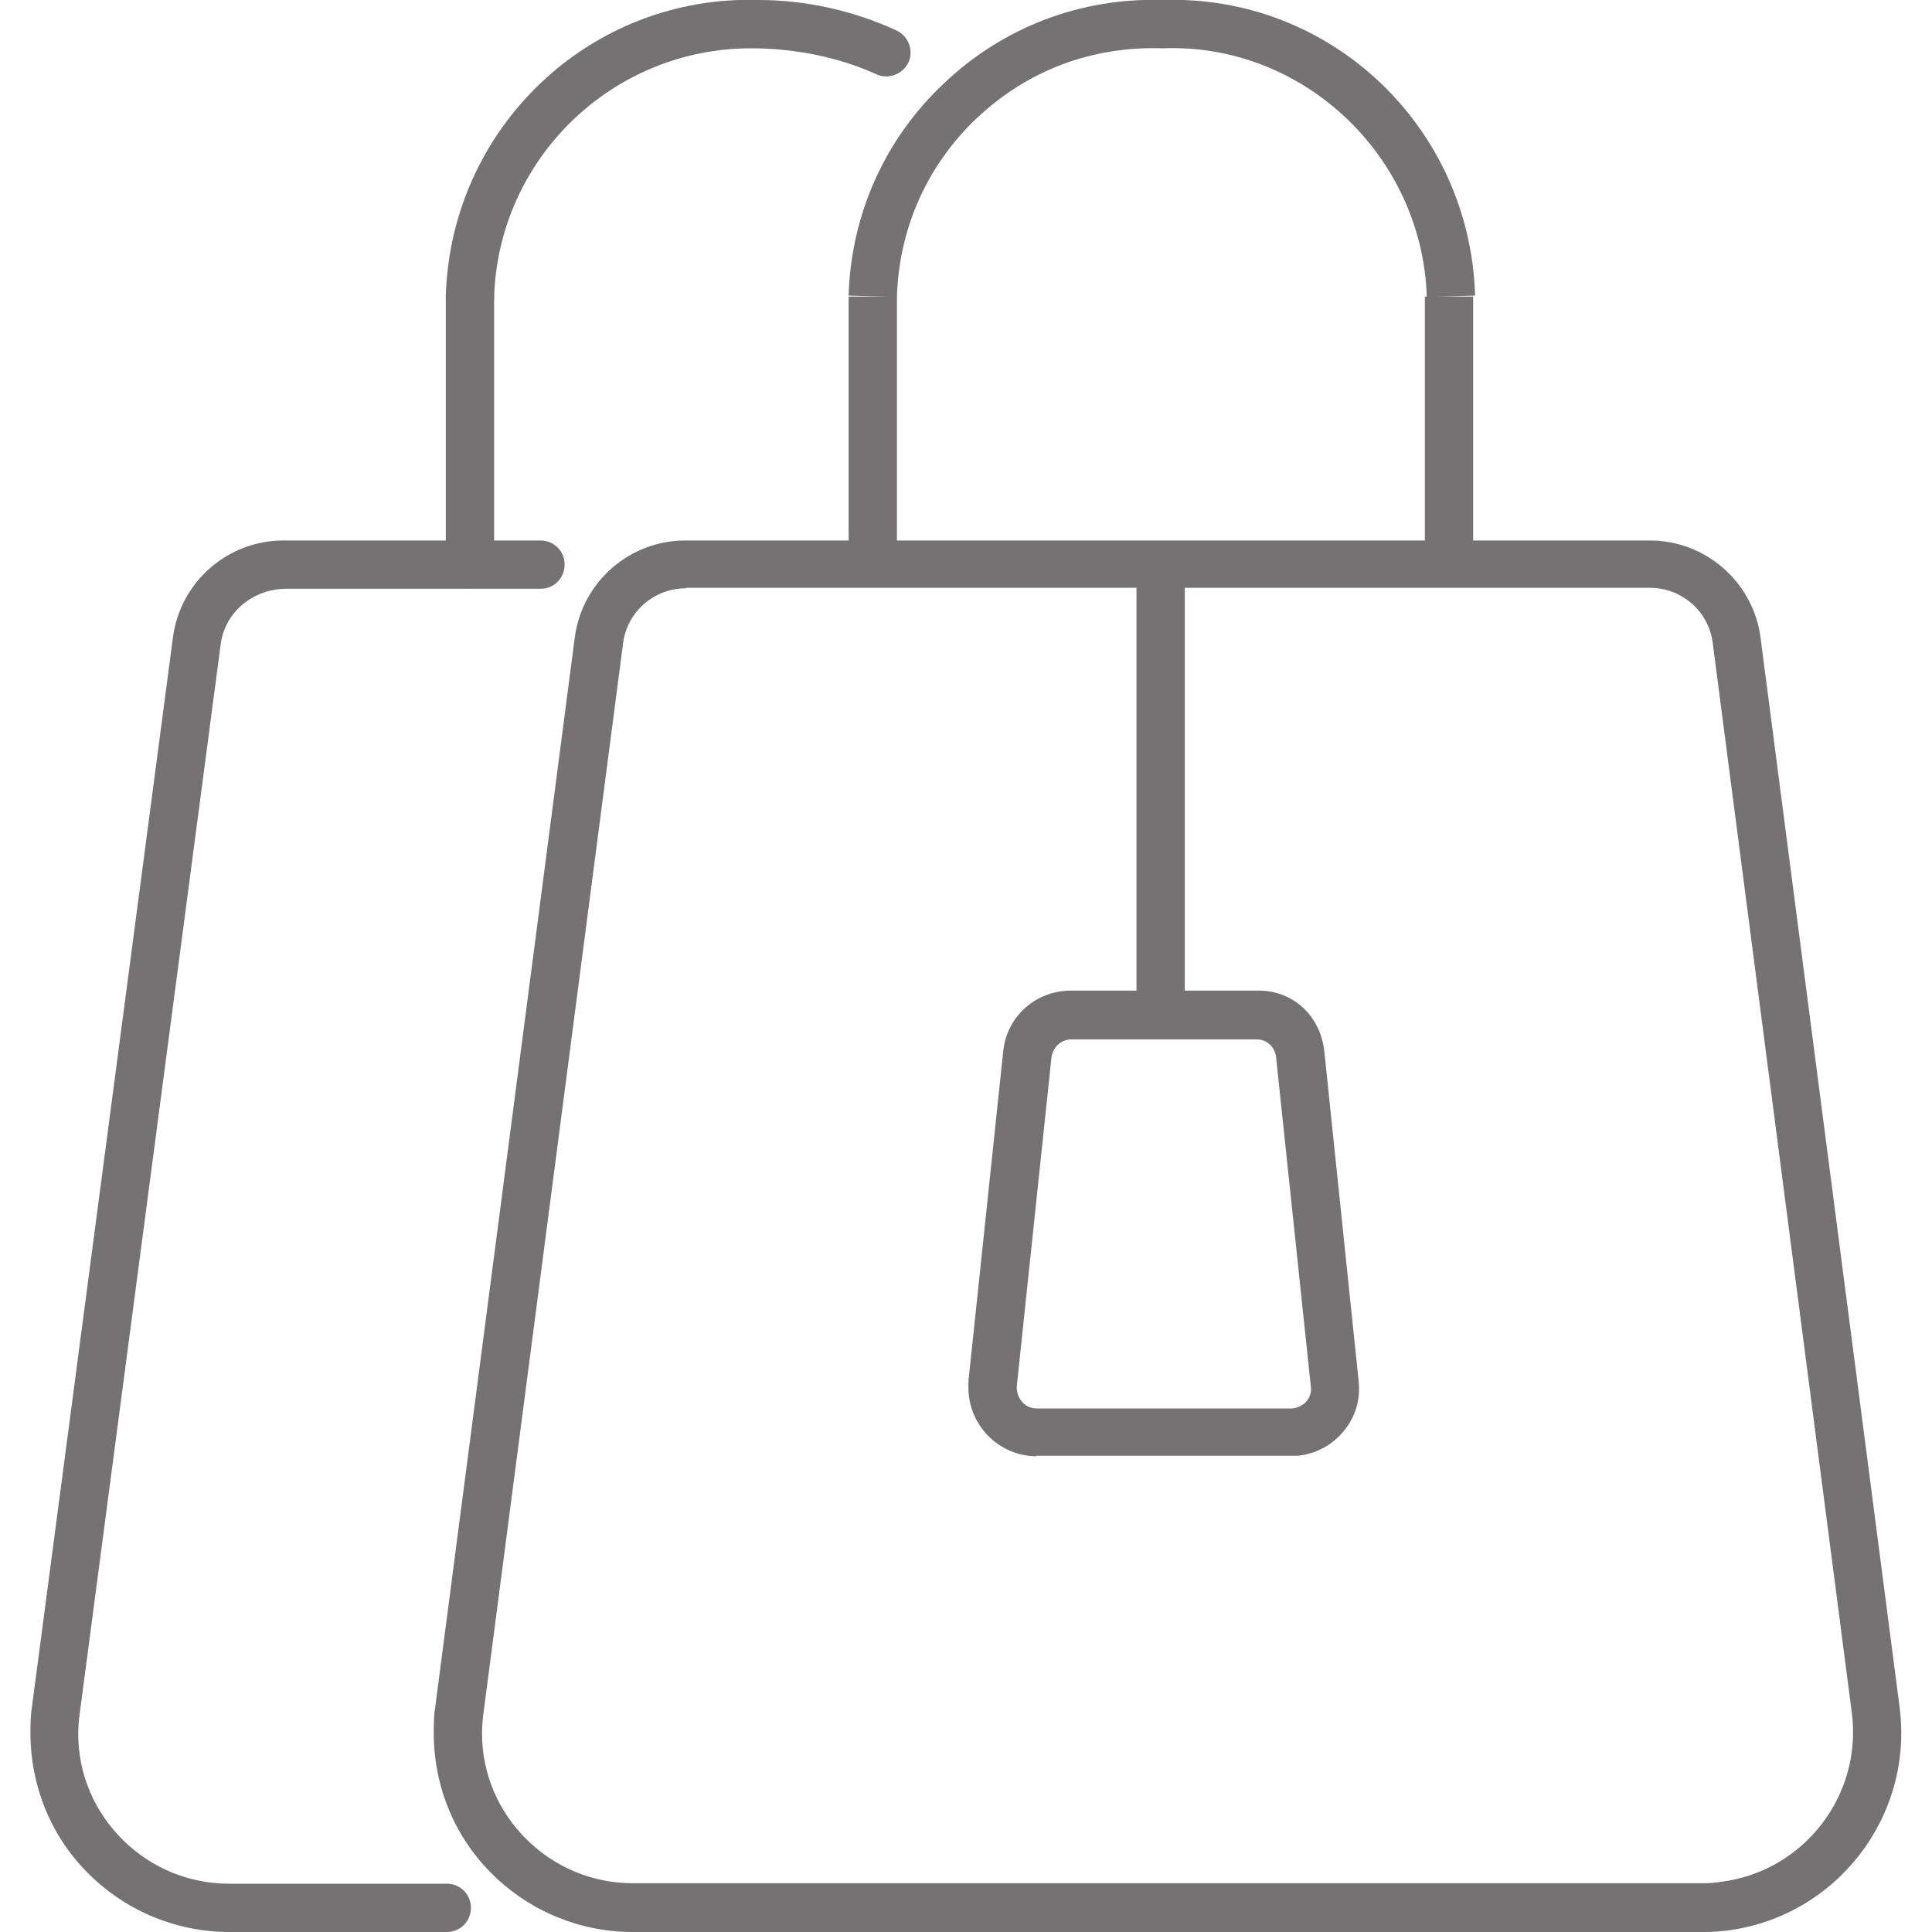 <?xml version="1.0" encoding="UTF-8"?><svg id="Layer_1" xmlns="http://www.w3.org/2000/svg" viewBox="0 0 40 40"><defs><style>.cls-1{fill:#747272;}</style></defs><path class="cls-1" d="m29.54,6.15c-.09-2.92-2.56-5.26-5.46-5.15-1.49-.05-2.82.47-3.85,1.44s-1.62,2.29-1.66,3.71l-1-.03c.05-1.68.75-3.25,1.98-4.4C20.77.56,22.38-.05,24.06,0c3.51-.12,6.38,2.65,6.48,6.12l-1,.03Z"/><rect class="cls-1" x="29.5" y="6.14" width="1" height="5.59"/><rect class="cls-1" x="17.57" y="6.14" width="1" height="5.54"/><path class="cls-1" d="m13.1,40c-1.08,0-2.11-.42-2.89-1.18-.79-.77-1.22-1.81-1.23-2.91,0-.19,0-.38.03-.56l2.89-22.15c.15-1.15,1.13-2.01,2.29-2.01h19.97c1.15,0,2.14.86,2.29,2.01l2.88,22.15c.29,2.26-1.31,4.33-3.57,4.62-.16.02-.33.03-.49.03H13.1Zm1.1-27.82c-.66,0-1.22.49-1.3,1.14l-2.89,22.15c-.02.14-.03.28-.03.42,0,.84.34,1.62.93,2.2.59.58,1.37.9,2.19.9h22.17c.12,0,.25-.01.37-.03,1.71-.22,2.92-1.79,2.7-3.5l-2.88-22.15c-.08-.65-.64-1.14-1.3-1.14H14.2Z"/><path class="cls-1" d="m9.73,6.64h-.01c-.28,0-.49-.24-.49-.51C9.33,2.65,12.21-.11,15.71,0h0c.97,0,1.96.22,2.85.63.25.12.36.41.25.66-.12.25-.42.36-.66.25-.81-.37-1.73-.54-2.6-.54-2.87,0-5.23,2.28-5.32,5.15,0,.27-.23.49-.5.49Z"/><path class="cls-1" d="m9.73,12.18c-.28,0-.5-.22-.5-.5v-5.54c0-.28.22-.5.5-.5s.5.22.5.5v5.54c0,.28-.22.5-.5.5Z"/><path class="cls-1" d="m4.75,40c-1.08,0-2.11-.42-2.89-1.18-.79-.77-1.22-1.81-1.23-2.91,0-.19,0-.38.03-.56L3.58,13.2c.15-1.15,1.13-2.01,2.29-2.01h5.32c.28,0,.5.22.5.5s-.22.5-.5.5h-5.3c-.67.02-1.23.49-1.32,1.14l-2.92,22.15c-.02.14-.03.28-.03.42,0,.84.34,1.62.93,2.2.59.58,1.37.9,2.19.9h4.51c.28,0,.5.22.5.5s-.22.5-.5.5h-4.51Z"/><path class="cls-1" d="m24.03,21.37c-.28,0-.5-.22-.5-.5v-9.09c0-.28.22-.5.5-.5s.5.22.5.5v9.09c0,.28-.22.5-.5.5Z"/><path class="cls-1" d="m21.46,30.15c-.77,0-1.4-.63-1.41-1.4v-.15s.72-6.83.72-6.83c.07-.72.67-1.26,1.4-1.26h3.85c.76-.02,1.33.54,1.4,1.27l.71,6.82c.04.38-.07.74-.31,1.03s-.57.47-.95.51h-.1s-5.32,0-5.32,0h0Zm.72-8.63c-.21,0-.38.16-.41.37l-.72,6.82c0,.26.18.45.41.45h5.3c.25-.03.41-.23.38-.45l-.72-6.82c-.02-.21-.19-.37-.4-.37h-3.85Z"/></svg>